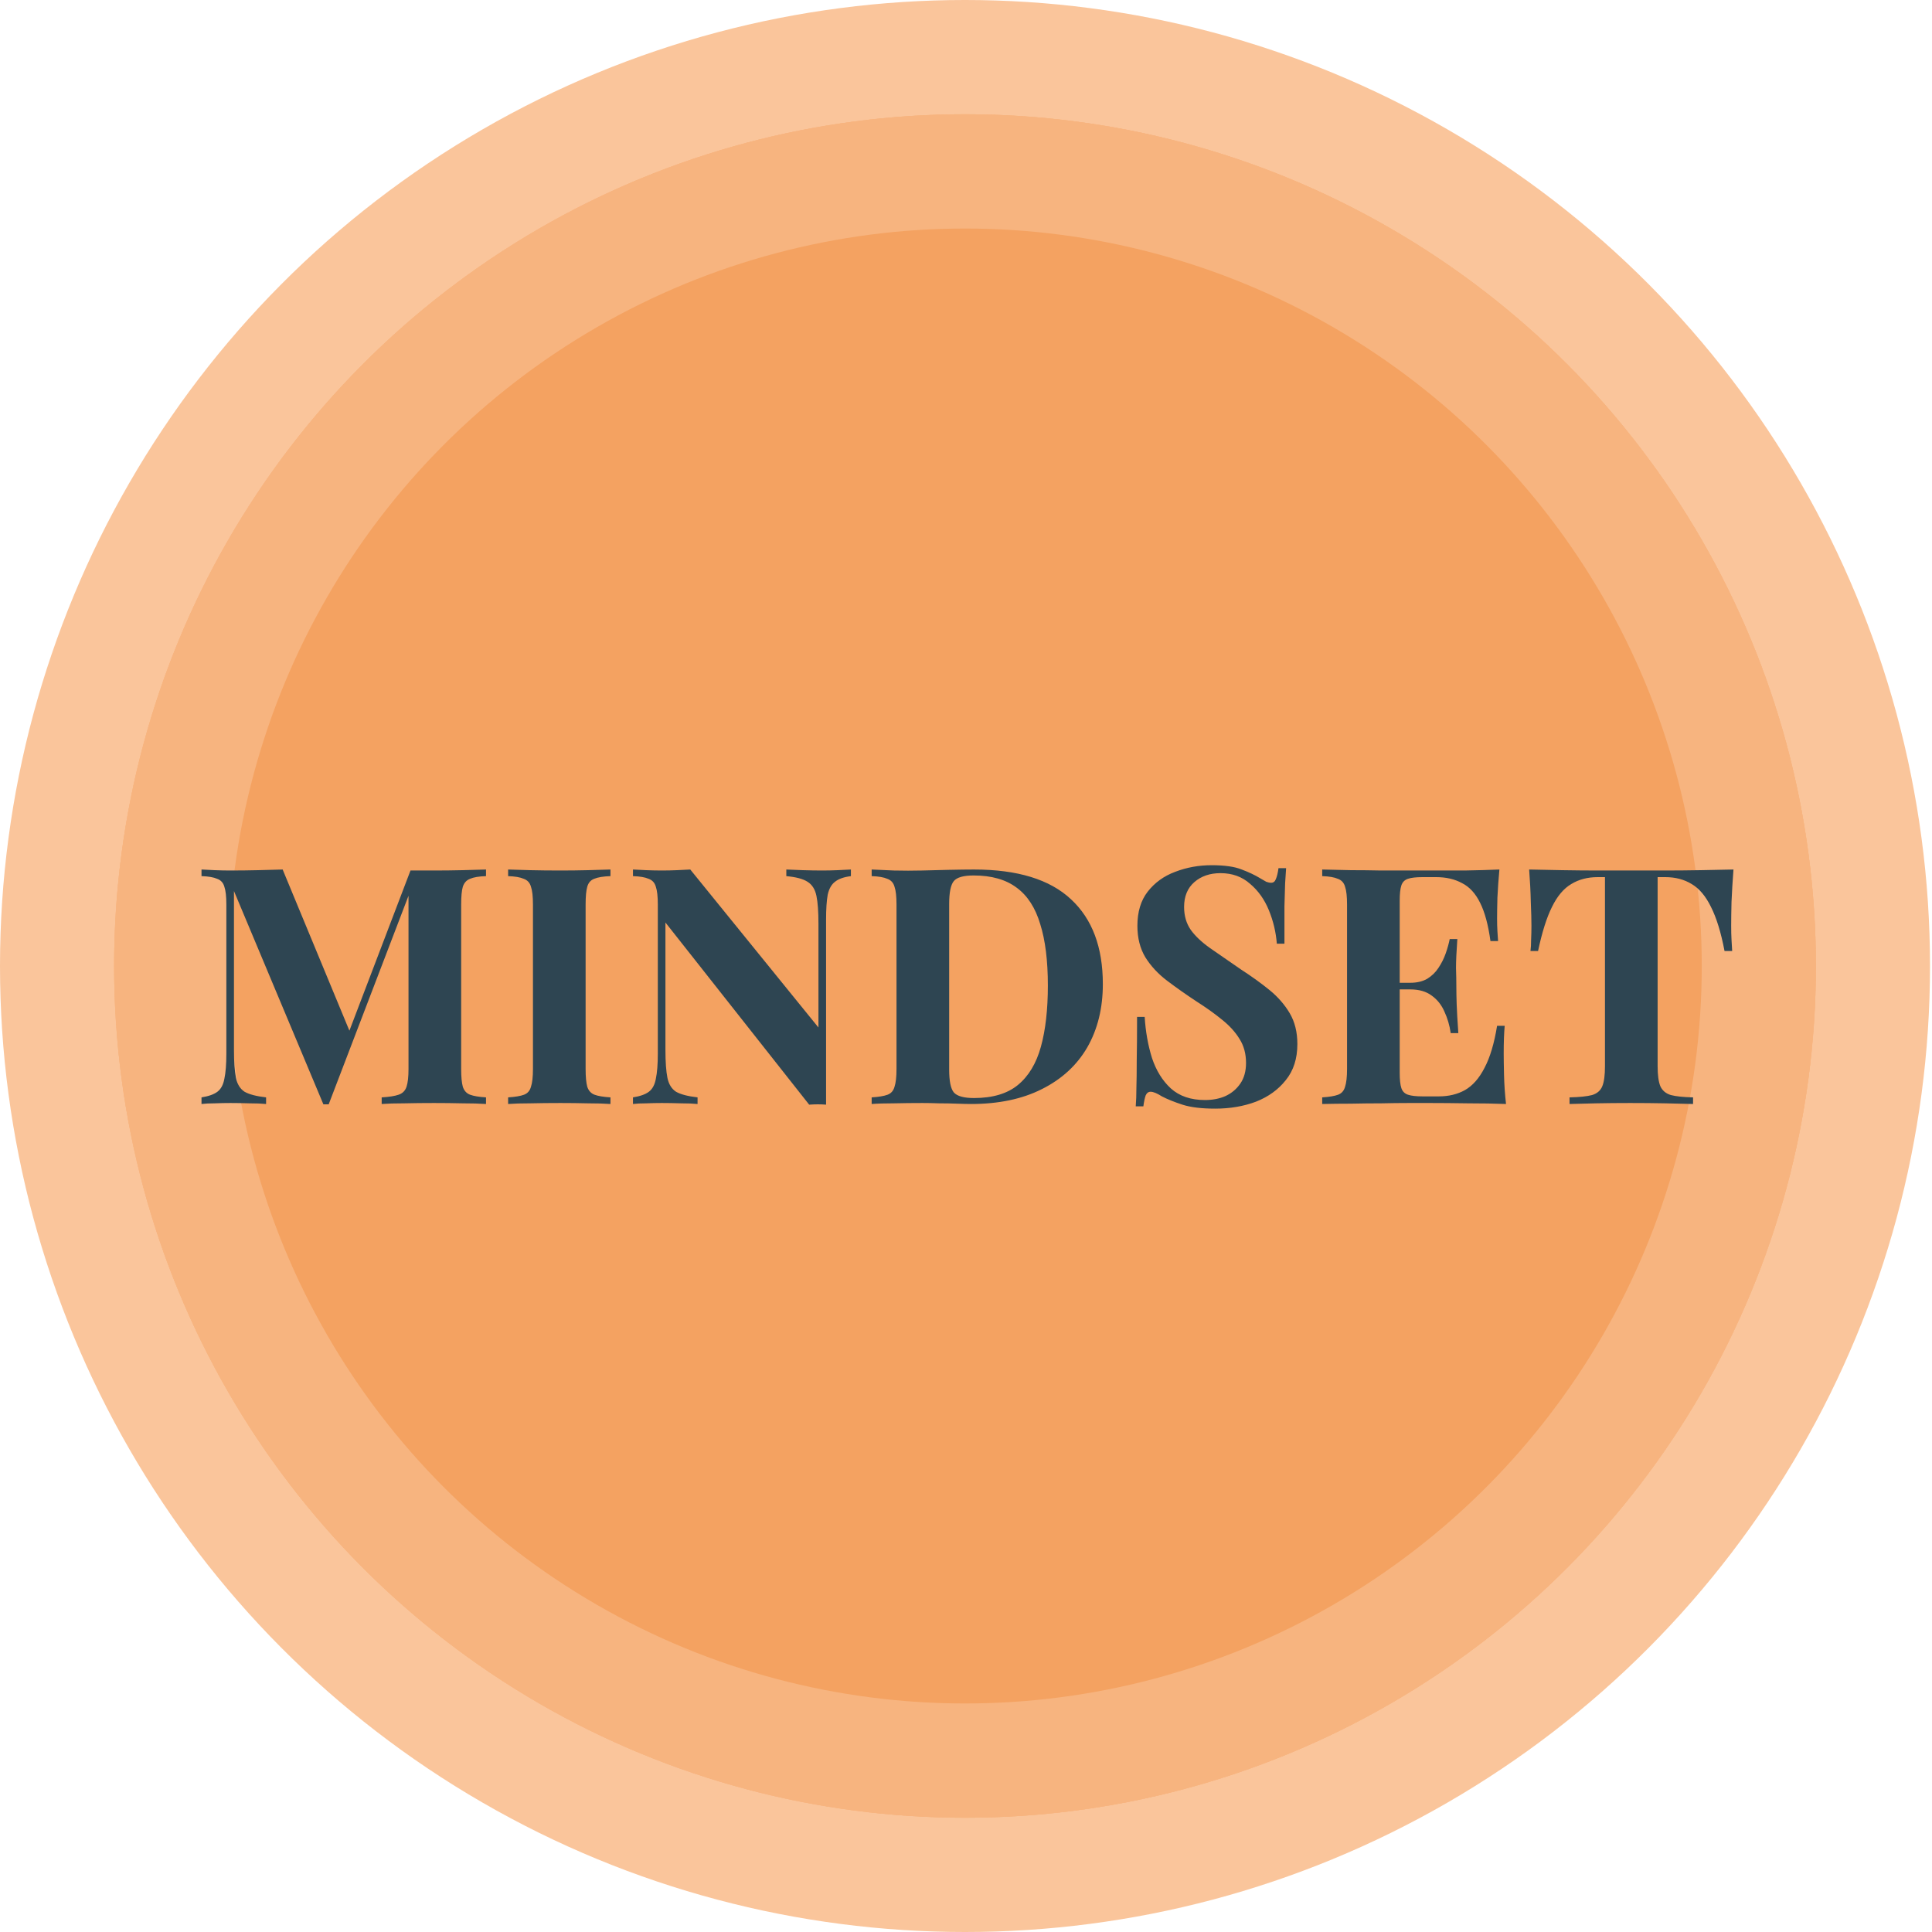 <svg width="70" height="70" viewBox="0 0 70 70" fill="none" xmlns="http://www.w3.org/2000/svg">
<ellipse cx="34.964" cy="35" rx="30.453" ry="30.484" fill="#FAC59B"/>
<ellipse cx="34.964" cy="35" rx="34.964" ry="35" fill="#FAC59B"/>
<ellipse cx="34.964" cy="35" rx="30.829" ry="30.86" fill="#F7B47F"/>
<ellipse cx="34.964" cy="35" rx="30.829" ry="30.86" fill="#F7B47F"/>
<ellipse cx="34.964" cy="35" rx="30.829" ry="30.86" fill="#F7B47F"/>
<ellipse cx="34.965" cy="35" rx="26.693" ry="26.72" fill="#F4A261"/>
<path d="M17.609 31.504V31.744C17.353 31.752 17.161 31.784 17.033 31.84C16.905 31.888 16.817 31.984 16.769 32.128C16.729 32.264 16.709 32.48 16.709 32.776V38.728C16.709 39.016 16.729 39.232 16.769 39.376C16.817 39.52 16.905 39.616 17.033 39.664C17.161 39.712 17.353 39.744 17.609 39.76V40C17.385 39.984 17.101 39.976 16.757 39.976C16.421 39.968 16.077 39.964 15.725 39.964C15.341 39.964 14.981 39.968 14.645 39.976C14.309 39.976 14.037 39.984 13.829 40V39.76C14.101 39.744 14.305 39.712 14.441 39.664C14.585 39.616 14.681 39.52 14.729 39.376C14.777 39.232 14.801 39.016 14.801 38.728V32.236H14.885L11.909 40.012H11.717L8.477 32.284V38.032C8.477 38.472 8.501 38.812 8.549 39.052C8.597 39.284 8.701 39.452 8.861 39.556C9.029 39.652 9.289 39.72 9.641 39.76V40C9.489 39.984 9.289 39.976 9.041 39.976C8.793 39.968 8.561 39.964 8.345 39.964C8.161 39.964 7.973 39.968 7.781 39.976C7.589 39.976 7.429 39.984 7.301 40V39.76C7.557 39.72 7.749 39.652 7.877 39.556C8.005 39.46 8.089 39.304 8.129 39.088C8.177 38.864 8.201 38.56 8.201 38.176V32.776C8.201 32.48 8.177 32.264 8.129 32.128C8.089 31.984 8.001 31.888 7.865 31.84C7.737 31.784 7.549 31.752 7.301 31.744V31.504C7.429 31.512 7.589 31.52 7.781 31.528C7.973 31.536 8.161 31.54 8.345 31.54C8.689 31.54 9.025 31.536 9.353 31.528C9.689 31.52 9.985 31.512 10.241 31.504L12.761 37.588L12.461 37.864L14.873 31.54C15.009 31.54 15.149 31.54 15.293 31.54C15.437 31.54 15.581 31.54 15.725 31.54C16.077 31.54 16.421 31.536 16.757 31.528C17.101 31.52 17.385 31.512 17.609 31.504ZM22.118 31.504V31.744C21.862 31.752 21.666 31.784 21.53 31.84C21.402 31.888 21.318 31.984 21.278 32.128C21.238 32.264 21.218 32.48 21.218 32.776V38.728C21.218 39.016 21.238 39.232 21.278 39.376C21.326 39.52 21.414 39.616 21.542 39.664C21.67 39.712 21.862 39.744 22.118 39.76V40C21.902 39.984 21.63 39.976 21.302 39.976C20.974 39.968 20.642 39.964 20.306 39.964C19.914 39.964 19.55 39.968 19.214 39.976C18.886 39.976 18.618 39.984 18.41 40V39.76C18.666 39.744 18.858 39.712 18.986 39.664C19.114 39.616 19.198 39.52 19.238 39.376C19.286 39.232 19.31 39.016 19.31 38.728V32.776C19.31 32.48 19.286 32.264 19.238 32.128C19.198 31.984 19.11 31.888 18.974 31.84C18.846 31.784 18.658 31.752 18.41 31.744V31.504C18.618 31.512 18.886 31.52 19.214 31.528C19.55 31.536 19.914 31.54 20.306 31.54C20.642 31.54 20.974 31.536 21.302 31.528C21.63 31.52 21.902 31.512 22.118 31.504ZM30.83 31.504V31.744C30.574 31.776 30.382 31.844 30.254 31.948C30.126 32.044 30.038 32.2 29.99 32.416C29.95 32.632 29.93 32.936 29.93 33.328V40.024C29.834 40.016 29.734 40.012 29.63 40.012C29.534 40.012 29.43 40.016 29.318 40.024L24.11 33.424V38.032C24.11 38.472 24.134 38.812 24.182 39.052C24.23 39.284 24.334 39.452 24.494 39.556C24.662 39.652 24.922 39.72 25.274 39.76V40C25.122 39.984 24.922 39.976 24.674 39.976C24.426 39.968 24.194 39.964 23.978 39.964C23.794 39.964 23.606 39.968 23.414 39.976C23.222 39.976 23.062 39.984 22.934 40V39.76C23.19 39.72 23.382 39.652 23.51 39.556C23.638 39.46 23.722 39.304 23.762 39.088C23.81 38.864 23.834 38.56 23.834 38.176V32.776C23.834 32.48 23.81 32.264 23.762 32.128C23.722 31.984 23.634 31.888 23.498 31.84C23.37 31.784 23.182 31.752 22.934 31.744V31.504C23.062 31.512 23.222 31.52 23.414 31.528C23.606 31.536 23.794 31.54 23.978 31.54C24.17 31.54 24.354 31.536 24.53 31.528C24.706 31.52 24.866 31.512 25.01 31.504L29.654 37.228V33.472C29.654 33.032 29.63 32.696 29.582 32.464C29.534 32.224 29.426 32.052 29.258 31.948C29.098 31.844 28.842 31.776 28.49 31.744V31.504C28.642 31.512 28.842 31.52 29.09 31.528C29.338 31.536 29.57 31.54 29.786 31.54C29.978 31.54 30.166 31.536 30.35 31.528C30.542 31.52 30.702 31.512 30.83 31.504ZM35.29 31.504C36.866 31.504 38.038 31.864 38.806 32.584C39.574 33.296 39.958 34.32 39.958 35.656C39.958 36.528 39.77 37.292 39.394 37.948C39.018 38.596 38.47 39.1 37.75 39.46C37.038 39.82 36.182 40 35.182 40C35.054 40 34.886 39.996 34.678 39.988C34.47 39.98 34.254 39.976 34.03 39.976C33.806 39.968 33.606 39.964 33.43 39.964C33.078 39.964 32.73 39.968 32.386 39.976C32.05 39.976 31.782 39.984 31.582 40V39.76C31.838 39.744 32.03 39.712 32.158 39.664C32.286 39.616 32.37 39.52 32.41 39.376C32.458 39.232 32.482 39.016 32.482 38.728V32.776C32.482 32.48 32.458 32.264 32.41 32.128C32.37 31.984 32.282 31.888 32.146 31.84C32.018 31.784 31.83 31.752 31.582 31.744V31.504C31.782 31.512 32.05 31.524 32.386 31.54C32.73 31.548 33.07 31.548 33.406 31.54C33.694 31.532 34.018 31.524 34.378 31.516C34.746 31.508 35.05 31.504 35.29 31.504ZM35.278 31.72C34.91 31.72 34.67 31.788 34.558 31.924C34.446 32.06 34.39 32.336 34.39 32.752V38.752C34.39 39.168 34.446 39.444 34.558 39.58C34.678 39.716 34.922 39.784 35.29 39.784C35.962 39.784 36.49 39.628 36.874 39.316C37.266 38.996 37.546 38.532 37.714 37.924C37.882 37.316 37.966 36.576 37.966 35.704C37.966 34.808 37.874 34.068 37.69 33.484C37.514 32.892 37.23 32.452 36.838 32.164C36.446 31.868 35.926 31.72 35.278 31.72ZM43.898 31.348C44.37 31.348 44.734 31.4 44.99 31.504C45.246 31.6 45.466 31.704 45.65 31.816C45.746 31.872 45.822 31.916 45.878 31.948C45.942 31.972 46.002 31.984 46.058 31.984C46.138 31.984 46.194 31.94 46.226 31.852C46.266 31.764 46.298 31.632 46.322 31.456H46.598C46.59 31.608 46.578 31.792 46.562 32.008C46.554 32.216 46.546 32.492 46.538 32.836C46.538 33.18 46.538 33.632 46.538 34.192H46.262C46.23 33.776 46.134 33.372 45.974 32.98C45.814 32.588 45.586 32.268 45.29 32.02C45.002 31.764 44.646 31.636 44.222 31.636C43.838 31.636 43.522 31.744 43.274 31.96C43.026 32.176 42.902 32.476 42.902 32.86C42.902 33.18 42.982 33.456 43.142 33.688C43.302 33.912 43.534 34.132 43.838 34.348C44.15 34.564 44.526 34.824 44.966 35.128C45.35 35.376 45.694 35.624 45.998 35.872C46.302 36.12 46.546 36.4 46.73 36.712C46.914 37.024 47.006 37.396 47.006 37.828C47.006 38.356 46.866 38.792 46.586 39.136C46.314 39.48 45.954 39.74 45.506 39.916C45.058 40.084 44.566 40.168 44.03 40.168C43.534 40.168 43.138 40.12 42.842 40.024C42.546 39.928 42.298 39.828 42.098 39.724C41.922 39.612 41.786 39.556 41.69 39.556C41.61 39.556 41.55 39.6 41.51 39.688C41.478 39.776 41.45 39.908 41.426 40.084H41.15C41.166 39.892 41.174 39.668 41.174 39.412C41.182 39.156 41.186 38.824 41.186 38.416C41.194 38 41.198 37.476 41.198 36.844H41.474C41.506 37.372 41.594 37.868 41.738 38.332C41.89 38.788 42.118 39.156 42.422 39.436C42.734 39.716 43.146 39.856 43.658 39.856C43.938 39.856 44.186 39.808 44.402 39.712C44.626 39.608 44.806 39.456 44.942 39.256C45.078 39.056 45.146 38.808 45.146 38.512C45.146 38.176 45.066 37.884 44.906 37.636C44.754 37.388 44.542 37.156 44.27 36.94C44.006 36.724 43.698 36.504 43.346 36.28C42.97 36.032 42.618 35.784 42.29 35.536C41.962 35.288 41.698 35.004 41.498 34.684C41.306 34.364 41.21 33.984 41.21 33.544C41.21 33.04 41.334 32.628 41.582 32.308C41.838 31.98 42.17 31.74 42.578 31.588C42.994 31.428 43.434 31.348 43.898 31.348ZM54.326 31.504C54.294 31.856 54.27 32.196 54.254 32.524C54.246 32.852 54.242 33.104 54.242 33.28C54.242 33.44 54.246 33.592 54.254 33.736C54.262 33.88 54.27 34 54.278 34.096H54.002C53.922 33.512 53.798 33.052 53.63 32.716C53.462 32.372 53.242 32.132 52.97 31.996C52.706 31.852 52.394 31.78 52.034 31.78H51.542C51.31 31.78 51.134 31.8 51.014 31.84C50.894 31.88 50.814 31.96 50.774 32.08C50.734 32.2 50.714 32.384 50.714 32.632V38.872C50.714 39.12 50.734 39.304 50.774 39.424C50.814 39.544 50.894 39.624 51.014 39.664C51.134 39.704 51.31 39.724 51.542 39.724H52.13C52.49 39.724 52.806 39.648 53.078 39.496C53.358 39.336 53.594 39.068 53.786 38.692C53.986 38.316 54.138 37.808 54.242 37.168H54.518C54.494 37.424 54.482 37.76 54.482 38.176C54.482 38.36 54.486 38.62 54.494 38.956C54.502 39.292 54.526 39.64 54.566 40C54.158 39.984 53.698 39.976 53.186 39.976C52.674 39.968 52.218 39.964 51.818 39.964C51.618 39.964 51.362 39.964 51.05 39.964C50.738 39.964 50.402 39.968 50.042 39.976C49.682 39.976 49.318 39.98 48.95 39.988C48.582 39.988 48.234 39.992 47.906 40V39.76C48.162 39.744 48.354 39.712 48.482 39.664C48.61 39.616 48.694 39.52 48.734 39.376C48.782 39.232 48.806 39.016 48.806 38.728V32.776C48.806 32.48 48.782 32.264 48.734 32.128C48.694 31.984 48.606 31.888 48.47 31.84C48.342 31.784 48.154 31.752 47.906 31.744V31.504C48.234 31.512 48.582 31.52 48.95 31.528C49.318 31.528 49.682 31.532 50.042 31.54C50.402 31.54 50.738 31.54 51.05 31.54C51.362 31.54 51.618 31.54 51.818 31.54C52.186 31.54 52.602 31.54 53.066 31.54C53.538 31.532 53.958 31.52 54.326 31.504ZM52.454 35.608C52.454 35.608 52.454 35.648 52.454 35.728C52.454 35.808 52.454 35.848 52.454 35.848H50.354C50.354 35.848 50.354 35.808 50.354 35.728C50.354 35.648 50.354 35.608 50.354 35.608H52.454ZM52.802 34.024C52.77 34.48 52.754 34.828 52.754 35.068C52.762 35.308 52.766 35.528 52.766 35.728C52.766 35.928 52.77 36.148 52.778 36.388C52.786 36.628 52.806 36.976 52.838 37.432H52.562C52.522 37.152 52.446 36.892 52.334 36.652C52.23 36.412 52.078 36.22 51.878 36.076C51.678 35.924 51.418 35.848 51.098 35.848V35.608C51.338 35.608 51.542 35.56 51.71 35.464C51.878 35.36 52.014 35.228 52.118 35.068C52.23 34.9 52.318 34.724 52.382 34.54C52.446 34.356 52.494 34.184 52.526 34.024H52.802ZM62.807 31.504C62.776 31.912 62.752 32.304 62.736 32.68C62.727 33.056 62.724 33.344 62.724 33.544C62.724 33.72 62.727 33.888 62.736 34.048C62.743 34.208 62.752 34.344 62.76 34.456H62.483C62.355 33.784 62.191 33.252 61.992 32.86C61.8 32.468 61.568 32.192 61.295 32.032C61.023 31.864 60.703 31.78 60.336 31.78H60.059V38.632C60.059 38.952 60.092 39.192 60.156 39.352C60.227 39.512 60.355 39.62 60.539 39.676C60.724 39.724 60.992 39.752 61.343 39.76V40C61.096 39.992 60.764 39.984 60.347 39.976C59.94 39.968 59.511 39.964 59.063 39.964C58.623 39.964 58.208 39.968 57.816 39.976C57.423 39.984 57.108 39.992 56.867 40V39.76C57.227 39.752 57.499 39.724 57.684 39.676C57.867 39.62 57.992 39.512 58.056 39.352C58.12 39.192 58.151 38.952 58.151 38.632V31.78H57.888C57.52 31.78 57.2 31.864 56.928 32.032C56.656 32.192 56.423 32.468 56.231 32.86C56.039 33.244 55.871 33.776 55.727 34.456H55.452C55.468 34.344 55.475 34.208 55.475 34.048C55.483 33.888 55.487 33.72 55.487 33.544C55.487 33.344 55.48 33.056 55.464 32.68C55.456 32.304 55.435 31.912 55.404 31.504C55.772 31.512 56.172 31.52 56.603 31.528C57.044 31.536 57.483 31.54 57.923 31.54C58.364 31.54 58.76 31.54 59.111 31.54C59.471 31.54 59.867 31.54 60.3 31.54C60.739 31.54 61.179 31.536 61.62 31.528C62.059 31.52 62.456 31.512 62.807 31.504Z" fill="#2E4552"/>
</svg>
